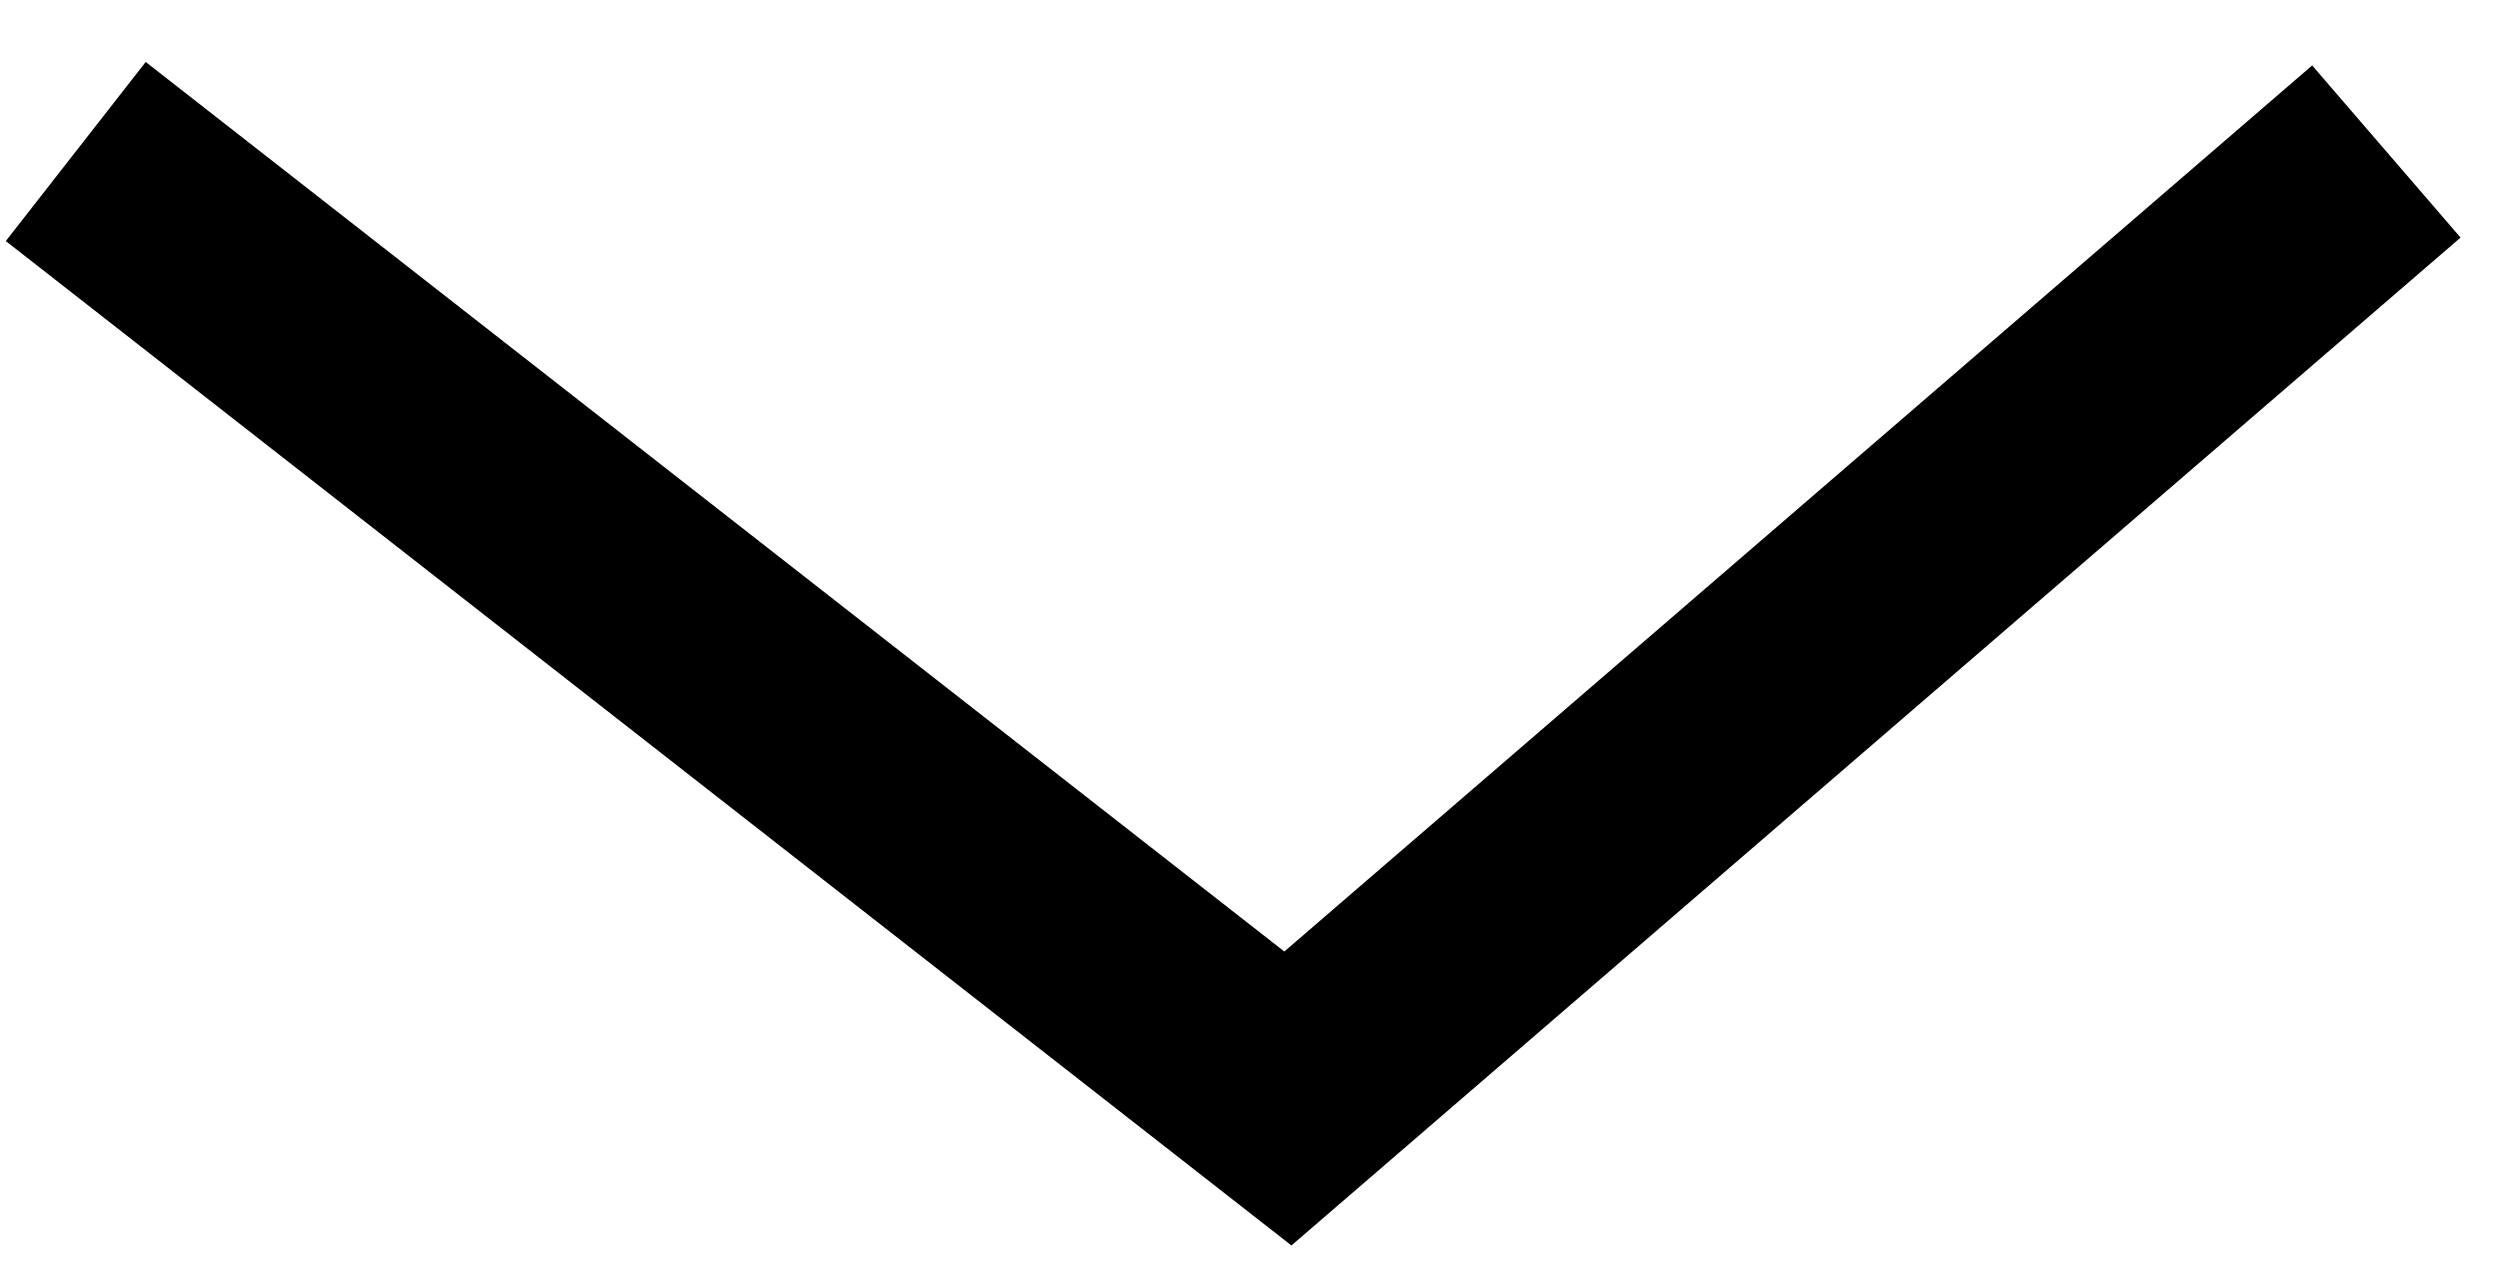 <?xml version="1.0" encoding="UTF-8"?> <svg xmlns="http://www.w3.org/2000/svg" width="33" height="17" viewBox="0 0 33 17" fill="none"><path d="M31.5 2L17 14.5L1 2" stroke="black" stroke-width="3"></path></svg> 